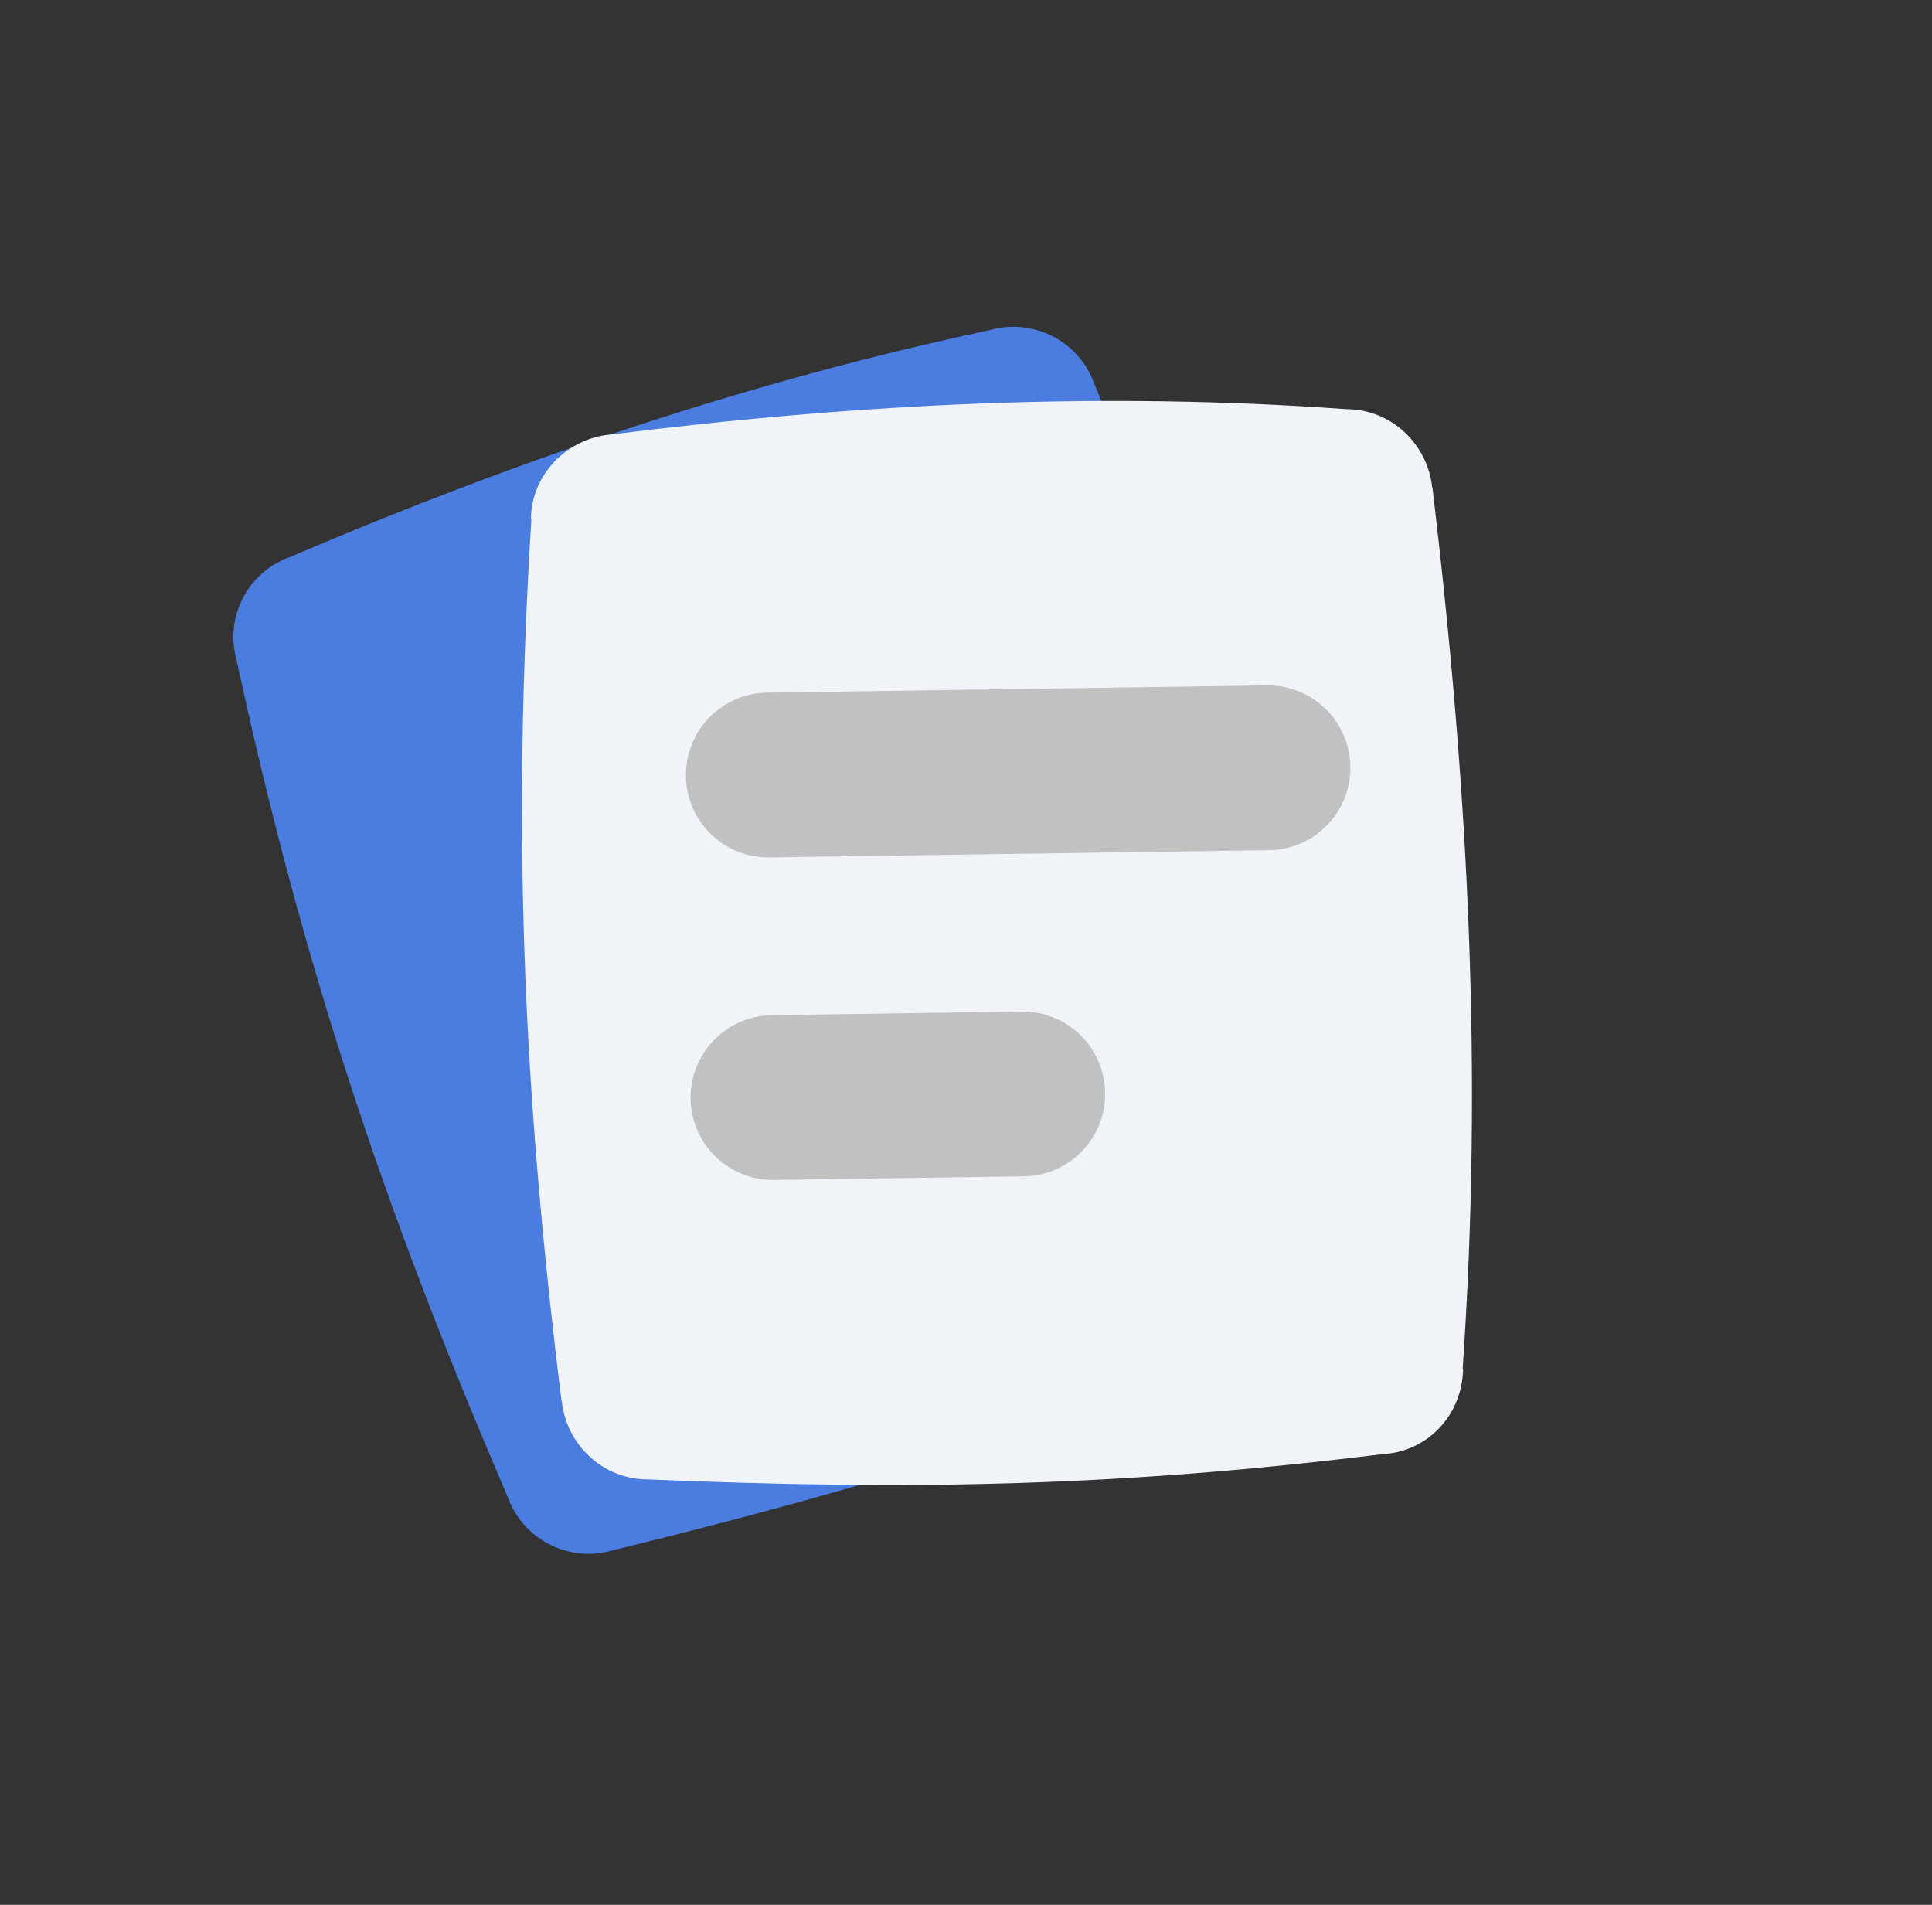 <svg width="71" height="70" viewBox="0 0 71 70" fill="none" xmlns="http://www.w3.org/2000/svg">
<rect x="0" y="0" width="71" height="70" fill="#333333" stroke="none"/>
<g clip-path="url(#clip0_17264_2930)">
<path d="M48.199 48.647C39.188 52.492 31.785 54.698 22.509 56.975C20.954 57.431 19.279 56.612 18.692 55.101L18.678 55.057C14.13 44.475 11.118 35.486 8.696 24.263L8.682 24.219C8.271 22.651 9.103 21.02 10.672 20.462C19.214 16.819 27.588 14.007 36.363 12.134C37.917 11.679 39.592 12.498 40.179 14.009L40.194 14.053C44.51 24.369 47.837 34.181 50.176 44.847L50.19 44.891C50.601 46.459 49.725 48.104 48.199 48.647Z" fill="#4B7DE0"/>
<path d="M50.831 53.435C41.11 54.642 33.373 54.768 23.812 54.367C22.159 54.368 20.824 53.099 20.647 51.504L20.633 51.46C19.221 40.056 18.817 30.561 19.526 19.101L19.512 19.057C19.525 17.449 20.838 16.1 22.448 15.967C31.7 14.815 40.507 14.39 49.467 15.035C51.119 15.034 52.454 16.303 52.631 17.898L52.645 17.942C53.972 29.082 54.501 39.412 53.752 50.301L53.767 50.345C53.724 52.012 52.455 53.346 50.831 53.435Z" fill="#F0F3F8"/>
<path d="M28.234 28.481L46.598 28.215" stroke="#C1C1C1" stroke-width="6.055" stroke-miterlimit="10" stroke-linecap="round" stroke-linejoin="round"/>
<path d="M28.406 40.334L37.586 40.201" stroke="#C1C1C1" stroke-width="6.055" stroke-miterlimit="10" stroke-linecap="round" stroke-linejoin="round"/>
</g>
<defs>
<clipPath id="clip0_17264_2930">
<rect width="55.494" height="55.494" fill="white" transform="translate(0.891 17.119) rotate(-17.961)"/>
</clipPath>
</defs>
</svg>
